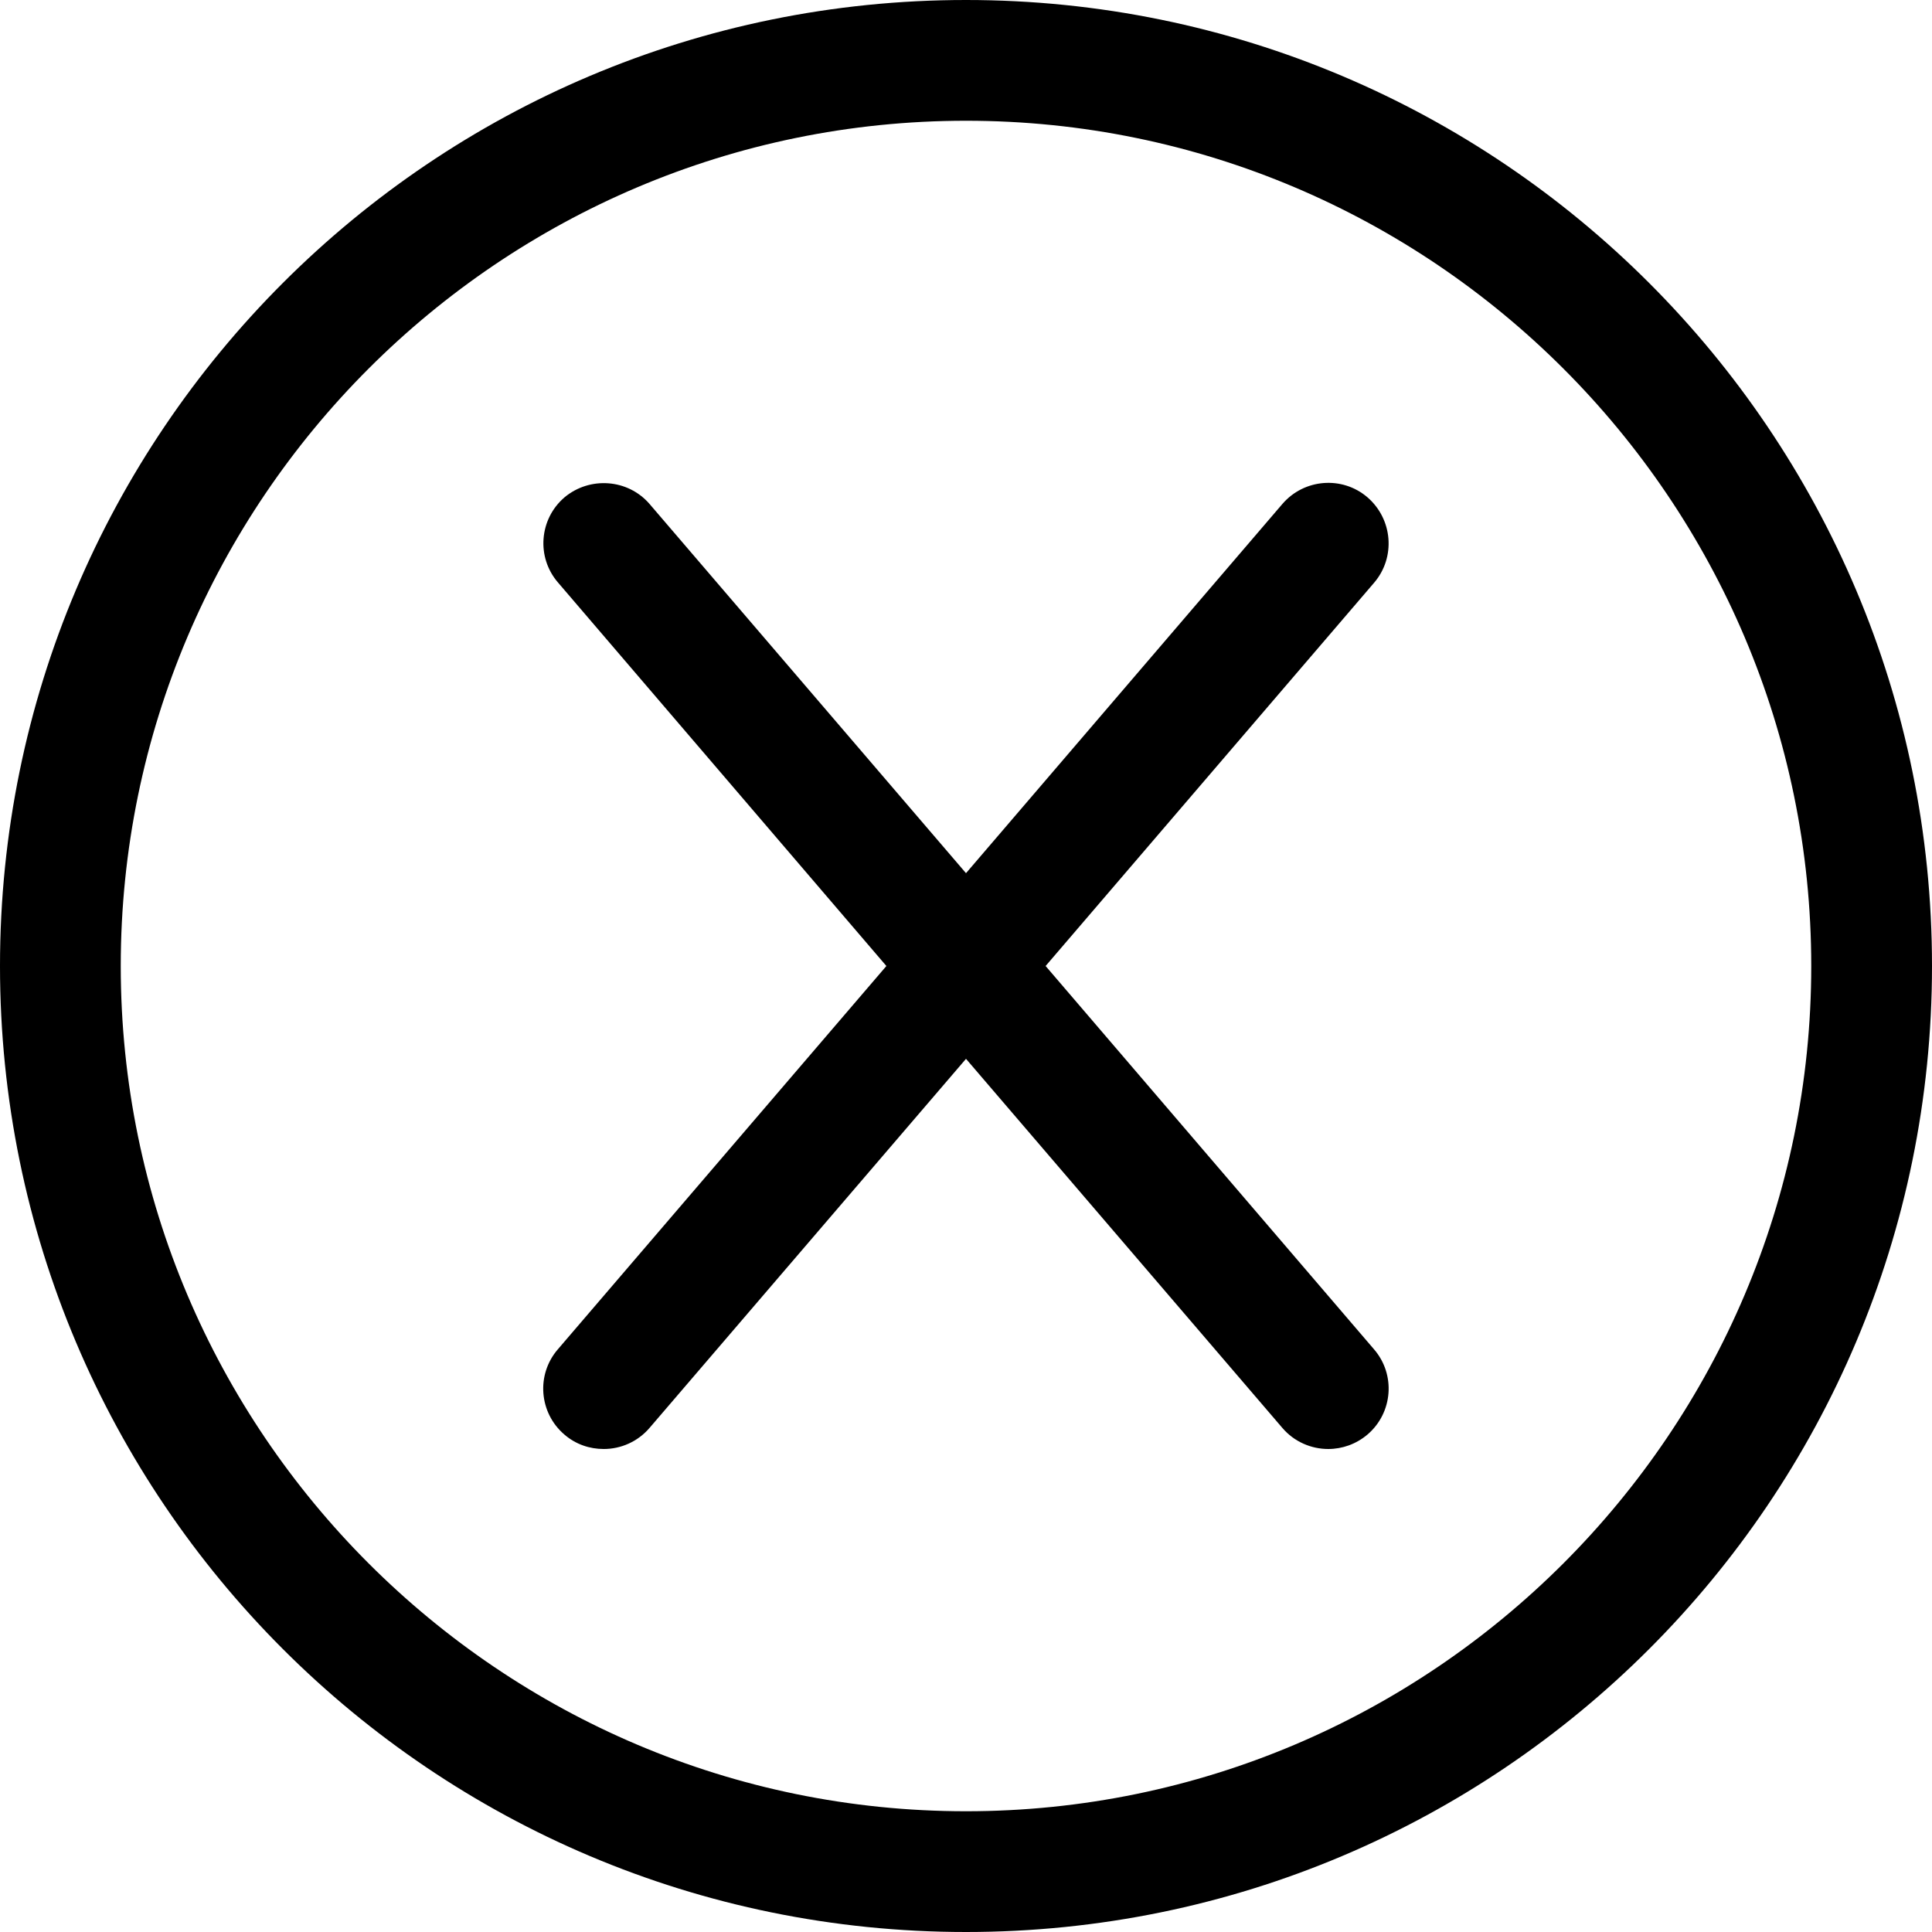 <svg xmlns="http://www.w3.org/2000/svg" viewBox="0 0 512 512"><!--! Font Awesome Pro 6.0.0 by @fontawesome - https://fontawesome.com License - https://fontawesome.com/license (Commercial License) Copyright 2022 Fonticons, Inc. --><path d="M256 0C114.6 0 0 114.6 0 256s114.6 256 256 256s256-114.6 256-256S397.4 0 256 0zM256 480c-123.5 0-224-100.5-224-224s100.5-224 224-224s224 100.5 224 224S379.5 480 256 480zM362.4 131.8c-6.688-5.75-16.8-4.938-22.55 1.75L256 231.4l-83.86-97.84C166.4 126.9 156.3 126.2 149.6 131.8c-6.719 5.75-7.5 15.88-1.734 22.56L234.9 256l-87.08 101.6c-5.766 6.688-4.984 16.81 1.734 22.56C152.6 382.8 156.3 384 160 384c4.5 0 8.984-1.906 12.14-5.594L256 280.6l83.86 97.84C343 382.1 347.5 384 352 384c3.688 0 7.391-1.281 10.41-3.844c6.719-5.75 7.5-15.88 1.734-22.56L277.1 256l87.08-101.6C369.9 147.7 369.1 137.6 362.4 131.8z"/></svg>